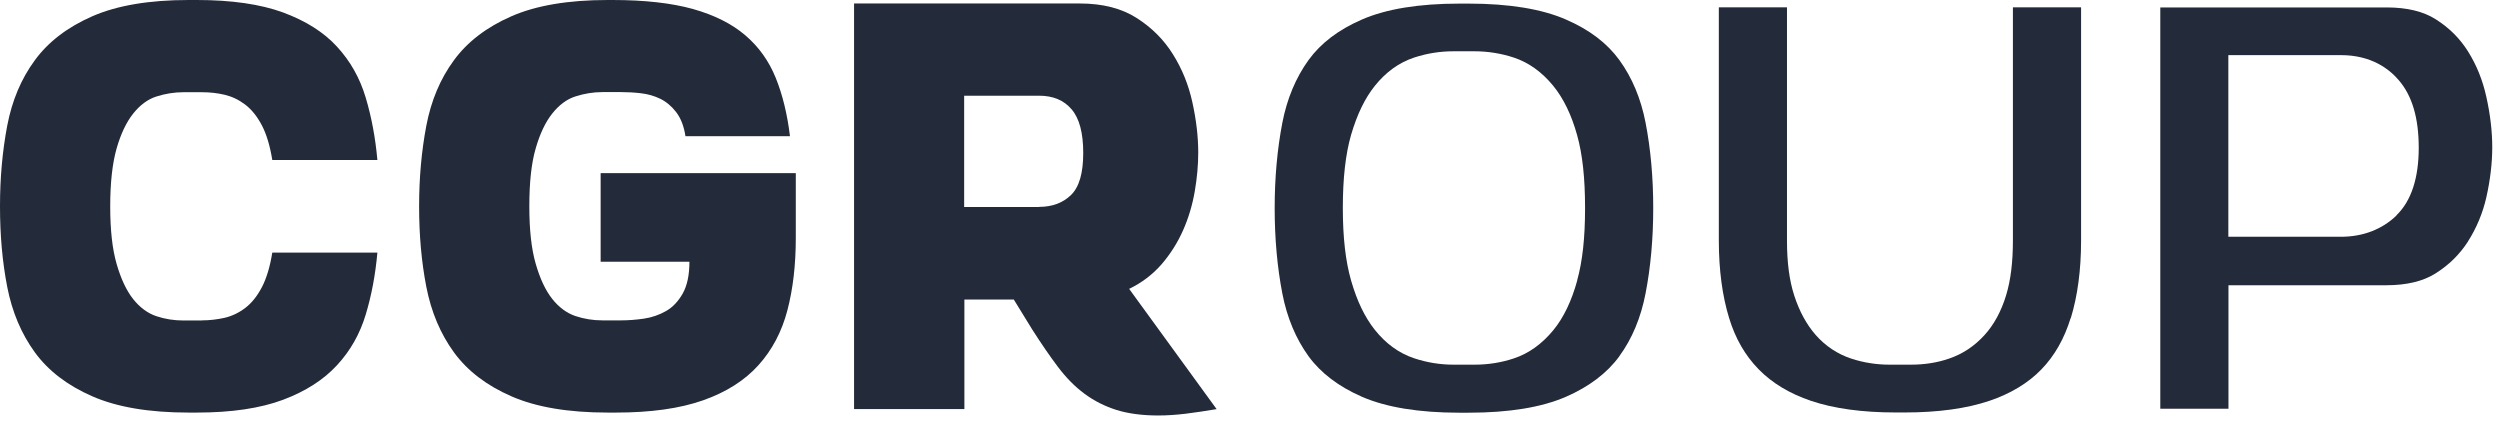 <?xml version="1.0" encoding="utf-8"?>
<svg xmlns="http://www.w3.org/2000/svg" fill="none" height="100%" overflow="visible" preserveAspectRatio="none" style="display: block;" viewBox="0 0 160 27" width="100%">
<g id="Group">
<path d="M12.923 20.504C13.422 20.504 13.9 20.444 14.377 20.34C14.847 20.228 15.287 20.02 15.697 19.707C16.107 19.395 16.457 18.956 16.756 18.39C17.054 17.824 17.278 17.08 17.427 16.165H24.153C24.026 17.579 23.78 18.896 23.407 20.131C23.035 21.367 22.423 22.453 21.566 23.376C20.708 24.307 19.56 25.043 18.113 25.587C16.659 26.13 14.824 26.405 12.595 26.405H12.073C9.545 26.405 7.487 26.056 5.906 25.363C4.318 24.671 3.095 23.734 2.23 22.55C1.365 21.36 0.776 19.968 0.462 18.36C0.149 16.753 0 15.034 0 13.203C0 11.372 0.157 9.653 0.462 8.045C0.768 6.438 1.357 5.038 2.23 3.855C3.095 2.672 4.325 1.734 5.906 1.042C7.487 0.35 9.545 0 12.073 0H12.595C14.824 0 16.666 0.268 18.113 0.796C19.56 1.332 20.715 2.054 21.566 2.984C22.423 3.915 23.035 5.001 23.407 6.252C23.78 7.502 24.026 8.827 24.153 10.241H17.427C17.278 9.325 17.054 8.581 16.756 8.015C16.457 7.45 16.107 7.011 15.697 6.698C15.287 6.386 14.847 6.177 14.377 6.065C13.907 5.954 13.422 5.902 12.923 5.902H11.737C11.141 5.902 10.566 5.999 10.007 6.177C9.448 6.356 8.956 6.728 8.523 7.271C8.091 7.814 7.733 8.559 7.464 9.496C7.196 10.434 7.054 11.67 7.054 13.203C7.054 14.736 7.189 15.941 7.464 16.894C7.74 17.847 8.091 18.598 8.523 19.142C8.956 19.685 9.455 20.05 10.007 20.236C10.566 20.422 11.141 20.511 11.737 20.511H12.923V20.504Z" fill="#232A39" id="Vector"/>
<path d="M50.931 11.089V15.242C50.931 16.946 50.752 18.487 50.394 19.856C50.036 21.226 49.417 22.401 48.537 23.376C47.657 24.351 46.472 25.103 44.988 25.624C43.504 26.145 41.647 26.405 39.417 26.405H38.895C36.368 26.405 34.309 26.056 32.729 25.363C31.14 24.671 29.917 23.734 29.052 22.55C28.187 21.36 27.598 19.968 27.285 18.36C26.972 16.753 26.823 15.034 26.823 13.203C26.823 11.372 26.979 9.653 27.285 8.045C27.591 6.438 28.18 5.038 29.052 3.855C29.917 2.672 31.148 1.734 32.729 1.042C34.309 0.35 36.368 0 38.895 0H39.194C41.252 0 42.967 0.194 44.339 0.573C45.711 0.96 46.837 1.518 47.702 2.262C48.567 2.999 49.216 3.915 49.648 4.986C50.081 6.058 50.387 7.301 50.558 8.715H43.869C43.772 8.075 43.571 7.561 43.273 7.174C42.974 6.787 42.631 6.505 42.251 6.319C41.863 6.132 41.461 6.021 41.028 5.969C40.596 5.917 40.171 5.894 39.746 5.894H38.56C37.963 5.894 37.389 5.991 36.83 6.17C36.271 6.348 35.779 6.72 35.346 7.264C34.913 7.807 34.556 8.551 34.287 9.489C34.011 10.427 33.877 11.662 33.877 13.195C33.877 14.728 34.011 15.934 34.287 16.887C34.563 17.839 34.913 18.591 35.346 19.134C35.779 19.677 36.278 20.042 36.83 20.228C37.389 20.414 37.963 20.504 38.56 20.504H39.746C40.215 20.504 40.708 20.466 41.215 20.392C41.722 20.317 42.191 20.154 42.624 19.908C43.056 19.663 43.414 19.283 43.698 18.777C43.981 18.271 44.123 17.594 44.123 16.753H38.441V11.082H50.924L50.931 11.089Z" fill="#232A39" id="Vector_2"/>
<path d="M77.873 26.182C77.157 26.301 76.486 26.405 75.867 26.48C75.248 26.554 74.666 26.591 74.122 26.591C73.108 26.591 72.221 26.472 71.468 26.242C70.714 26.003 70.028 25.661 69.409 25.2C68.79 24.746 68.224 24.165 67.702 23.473C67.18 22.781 66.635 21.985 66.069 21.099L64.883 19.171H61.721V26.182H54.66V0.223H69.111C70.573 0.223 71.788 0.536 72.75 1.154C73.719 1.771 74.488 2.545 75.069 3.476C75.651 4.406 76.068 5.425 76.314 6.557C76.561 7.68 76.687 8.752 76.687 9.764C76.687 10.553 76.613 11.387 76.464 12.25C76.314 13.113 76.068 13.947 75.718 14.736C75.368 15.525 74.913 16.247 74.346 16.909C73.772 17.564 73.086 18.092 72.265 18.487L77.873 26.197V26.182ZM66.501 13.24C67.344 13.24 68.022 12.987 68.544 12.481C69.066 11.975 69.327 11.082 69.327 9.794C69.327 8.507 69.081 7.576 68.582 6.996C68.09 6.415 67.396 6.125 66.501 6.125H61.706V13.247H66.501V13.24Z" fill="#232A39" id="Vector_3"/>
<g id="Group_2">
<path d="M103.637 22.796C104.457 21.68 105.016 20.325 105.315 18.784C105.643 17.095 105.807 15.257 105.807 13.314C105.807 11.372 105.643 9.534 105.315 7.844C105.016 6.304 104.45 4.957 103.637 3.84C102.846 2.754 101.728 1.905 100.222 1.25C98.671 0.573 96.575 0.231 93.987 0.231H93.398C90.811 0.231 88.715 0.573 87.164 1.25C85.658 1.905 84.54 2.754 83.749 3.84C82.936 4.964 82.37 6.311 82.071 7.852C81.743 9.549 81.579 11.387 81.579 13.322C81.579 15.257 81.743 17.102 82.071 18.792C82.37 20.332 82.936 21.68 83.749 22.803C84.532 23.875 85.68 24.746 87.164 25.393C88.715 26.07 90.818 26.413 93.398 26.413H93.987C96.575 26.413 98.671 26.07 100.222 25.393C101.705 24.746 102.854 23.875 103.637 22.803V22.796ZM100.945 17.943C100.587 19.253 100.072 20.332 99.409 21.136C98.685 22.014 97.835 22.625 96.888 22.937C96.09 23.205 95.24 23.339 94.368 23.339H93.026C92.16 23.339 91.311 23.198 90.505 22.93C89.543 22.61 88.701 22 87.992 21.114C87.351 20.31 86.851 19.276 86.471 17.958C86.113 16.708 85.941 15.19 85.941 13.307C85.941 11.424 86.113 9.861 86.471 8.626C86.851 7.331 87.343 6.304 87.985 5.5C88.693 4.614 89.536 4.004 90.505 3.684C91.318 3.416 92.161 3.282 93.018 3.282H94.36C95.218 3.282 96.068 3.416 96.881 3.684C97.835 3.997 98.678 4.607 99.401 5.485C100.065 6.296 100.579 7.36 100.937 8.655C101.28 9.876 101.444 11.402 101.444 13.314C101.444 15.227 101.28 16.715 100.937 17.951L100.945 17.943Z" fill="#232A39" id="Vector_4"/>
<path d="M132.533 20.355C132.965 18.941 133.189 17.274 133.189 15.406V0.469H128.826V15.398C128.826 16.782 128.685 17.929 128.394 18.889C128.081 19.923 127.611 20.786 126.999 21.456C126.358 22.156 125.598 22.662 124.733 22.952C123.987 23.213 123.159 23.339 122.287 23.339H120.944C120.079 23.339 119.252 23.205 118.484 22.952C117.604 22.662 116.828 22.148 116.202 21.434C115.62 20.771 115.158 19.923 114.83 18.911C114.517 17.943 114.367 16.797 114.367 15.398V0.469H110.005V15.398C110.005 17.274 110.229 18.941 110.661 20.347C111.064 21.672 111.69 22.751 112.555 23.637C113.413 24.515 114.539 25.192 115.904 25.654C117.358 26.145 119.177 26.398 121.317 26.398H121.906C124.047 26.398 125.866 26.145 127.32 25.654C128.685 25.192 129.803 24.515 130.646 23.644C131.503 22.759 132.115 21.672 132.525 20.347L132.533 20.355Z" fill="#232A39" id="Vector_5"/>
<path d="M157.946 15.458C158.498 14.594 158.9 13.634 159.131 12.607C159.378 11.498 159.504 10.427 159.504 9.422C159.504 8.417 159.378 7.331 159.124 6.192C158.893 5.135 158.498 4.16 157.953 3.29C157.431 2.463 156.76 1.786 155.888 1.235C155.097 0.729 154.038 0.476 152.756 0.476H138.259V26.16H142.622V18.256H152.718C154.016 18.256 155.075 18.003 155.865 17.504C156.73 16.961 157.409 16.291 157.946 15.465V15.458ZM153.382 13.783C152.465 14.676 151.235 15.153 149.818 15.153H142.614V3.528H149.818C151.757 3.528 152.905 4.406 153.531 5.143C154.381 6.14 154.799 7.554 154.799 9.459C154.799 11.364 154.337 12.845 153.375 13.776L153.382 13.783Z" fill="#232A39" id="Vector_6"/>
</g>
</g>
</svg>